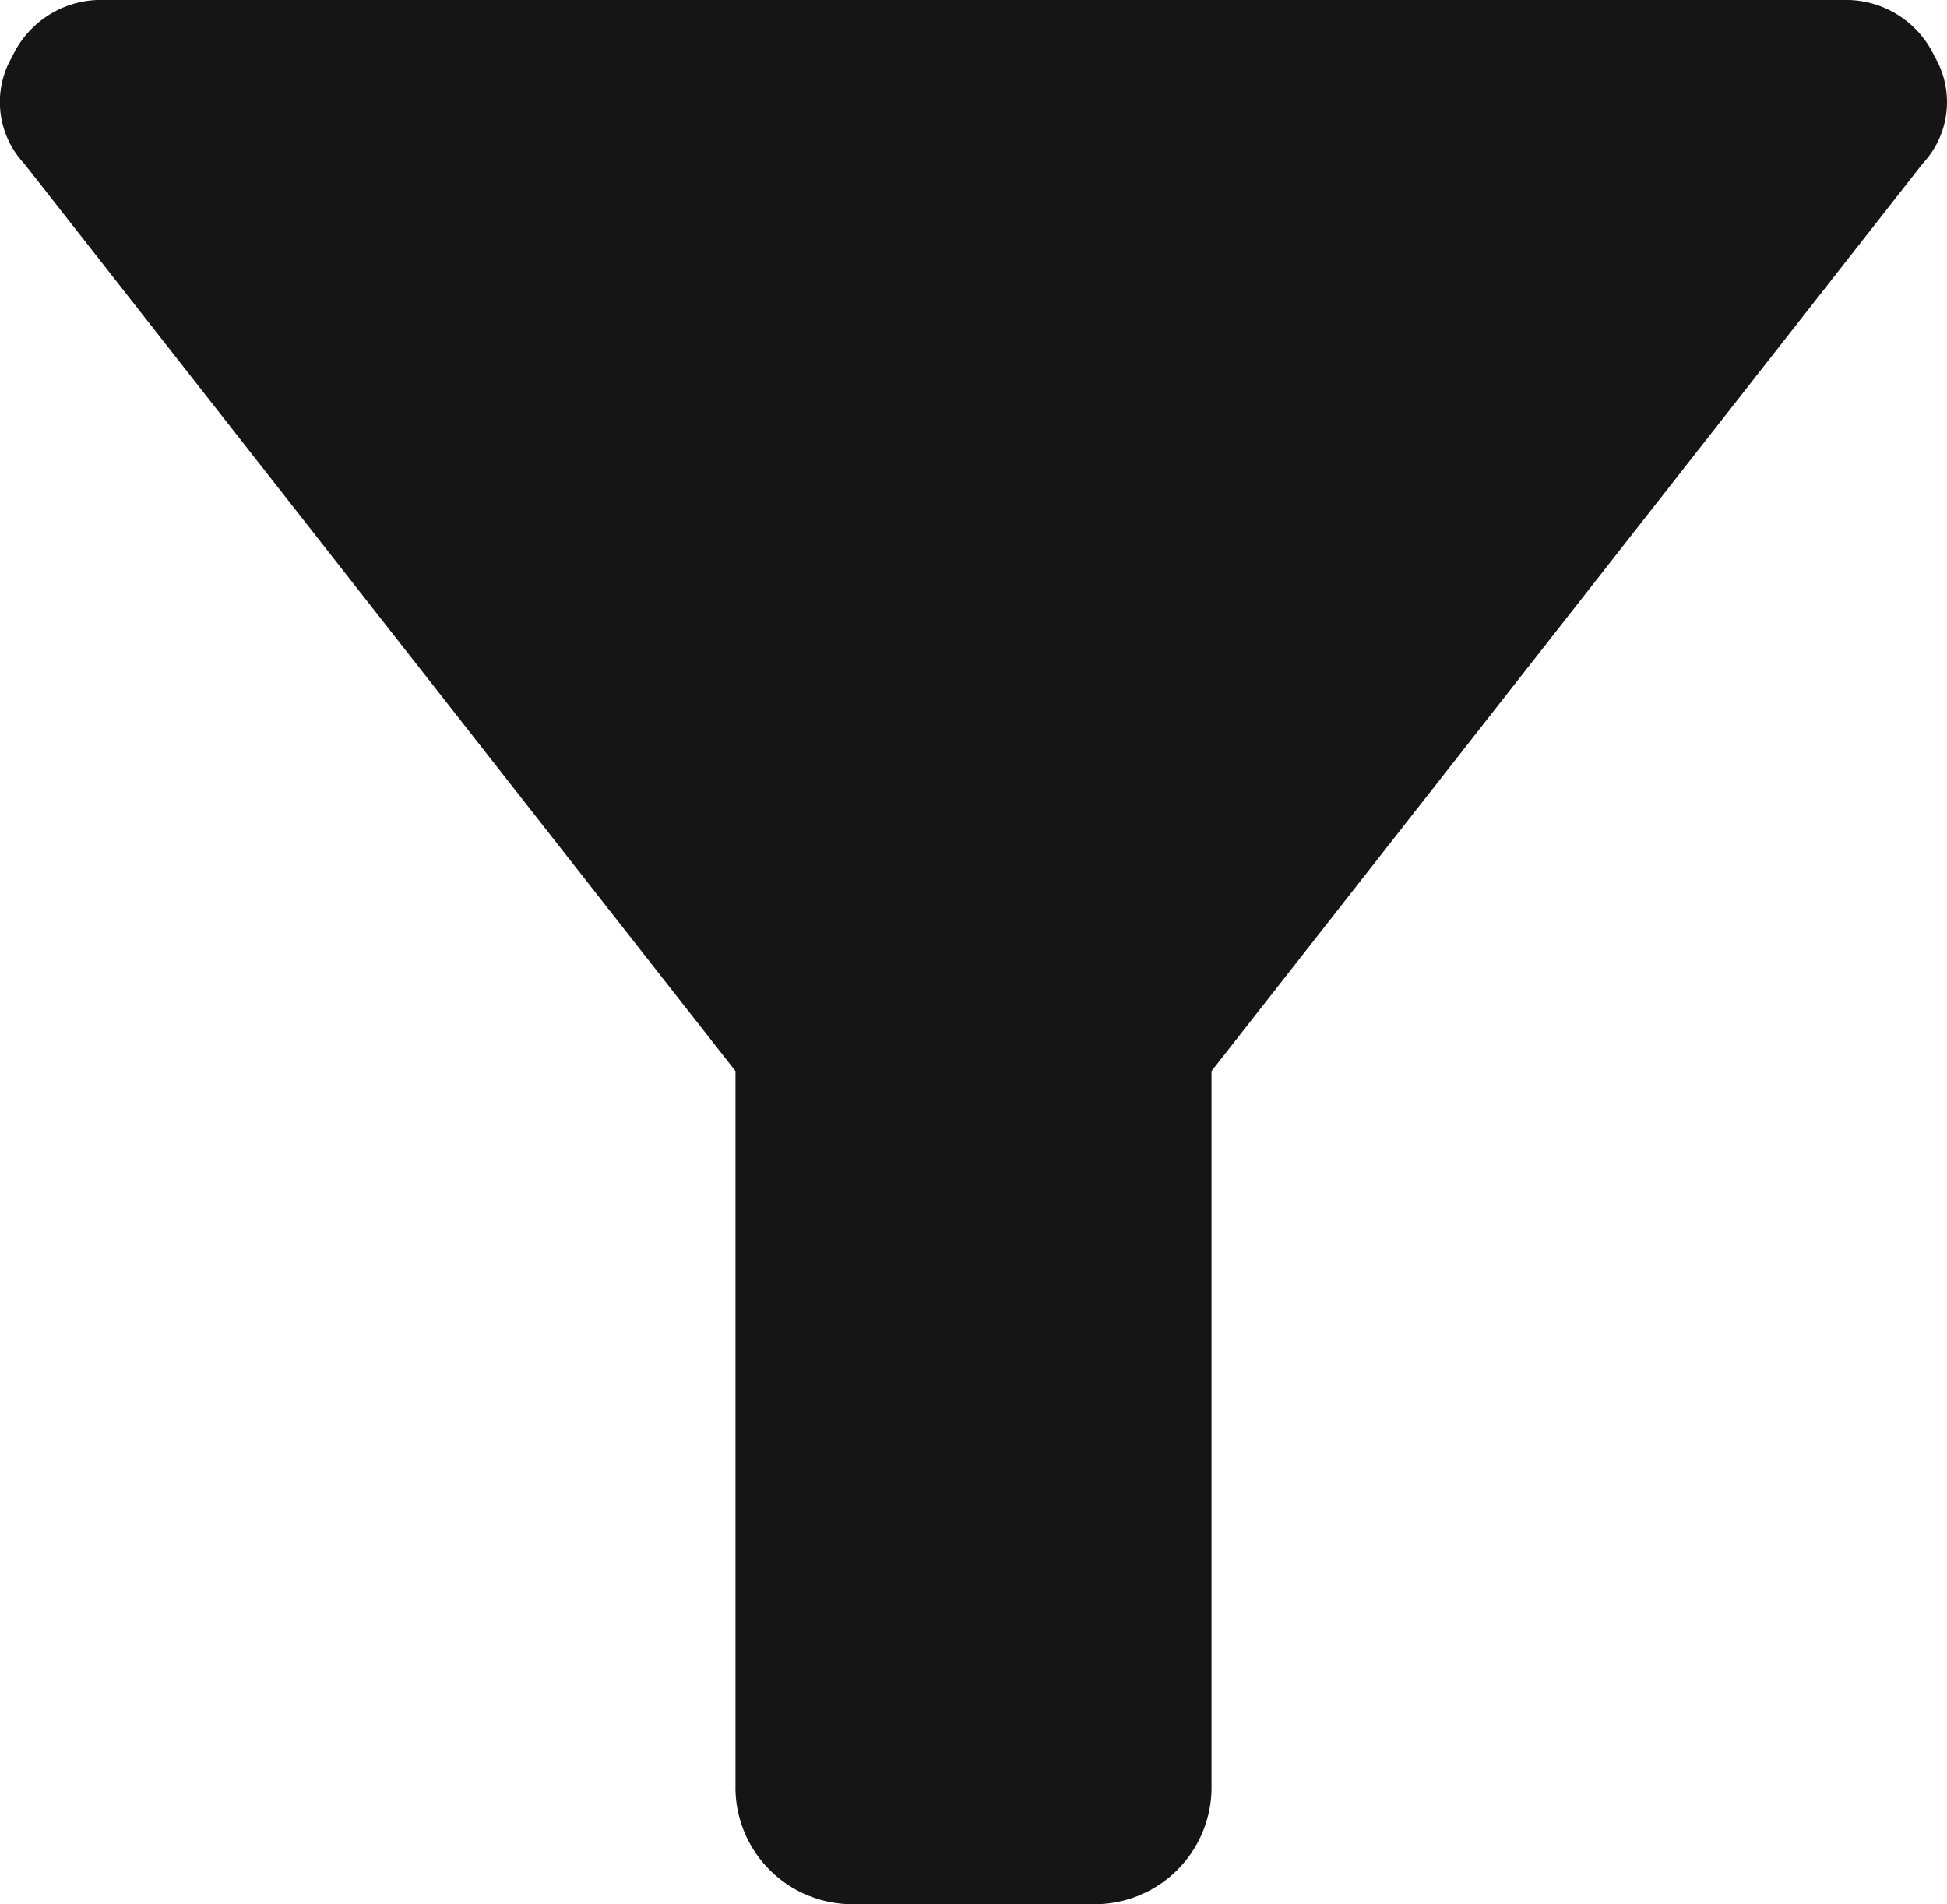 <svg xmlns="http://www.w3.org/2000/svg" width="14.888" height="14.562" viewBox="0 0 14.888 14.562"><path d="M14.176,22.562a.894.894,0,0,1-.91-.91V16.191L7.827,9.251a.688.688,0,0,1-.091-.819A.748.748,0,0,1,8.442,8H21.73a.748.748,0,0,1,.705.432.688.688,0,0,1-.091.819l-5.438,6.94v5.461a.894.894,0,0,1-.91.91Z" transform="translate(-7.642 -8)" fill="#151515"/></svg>